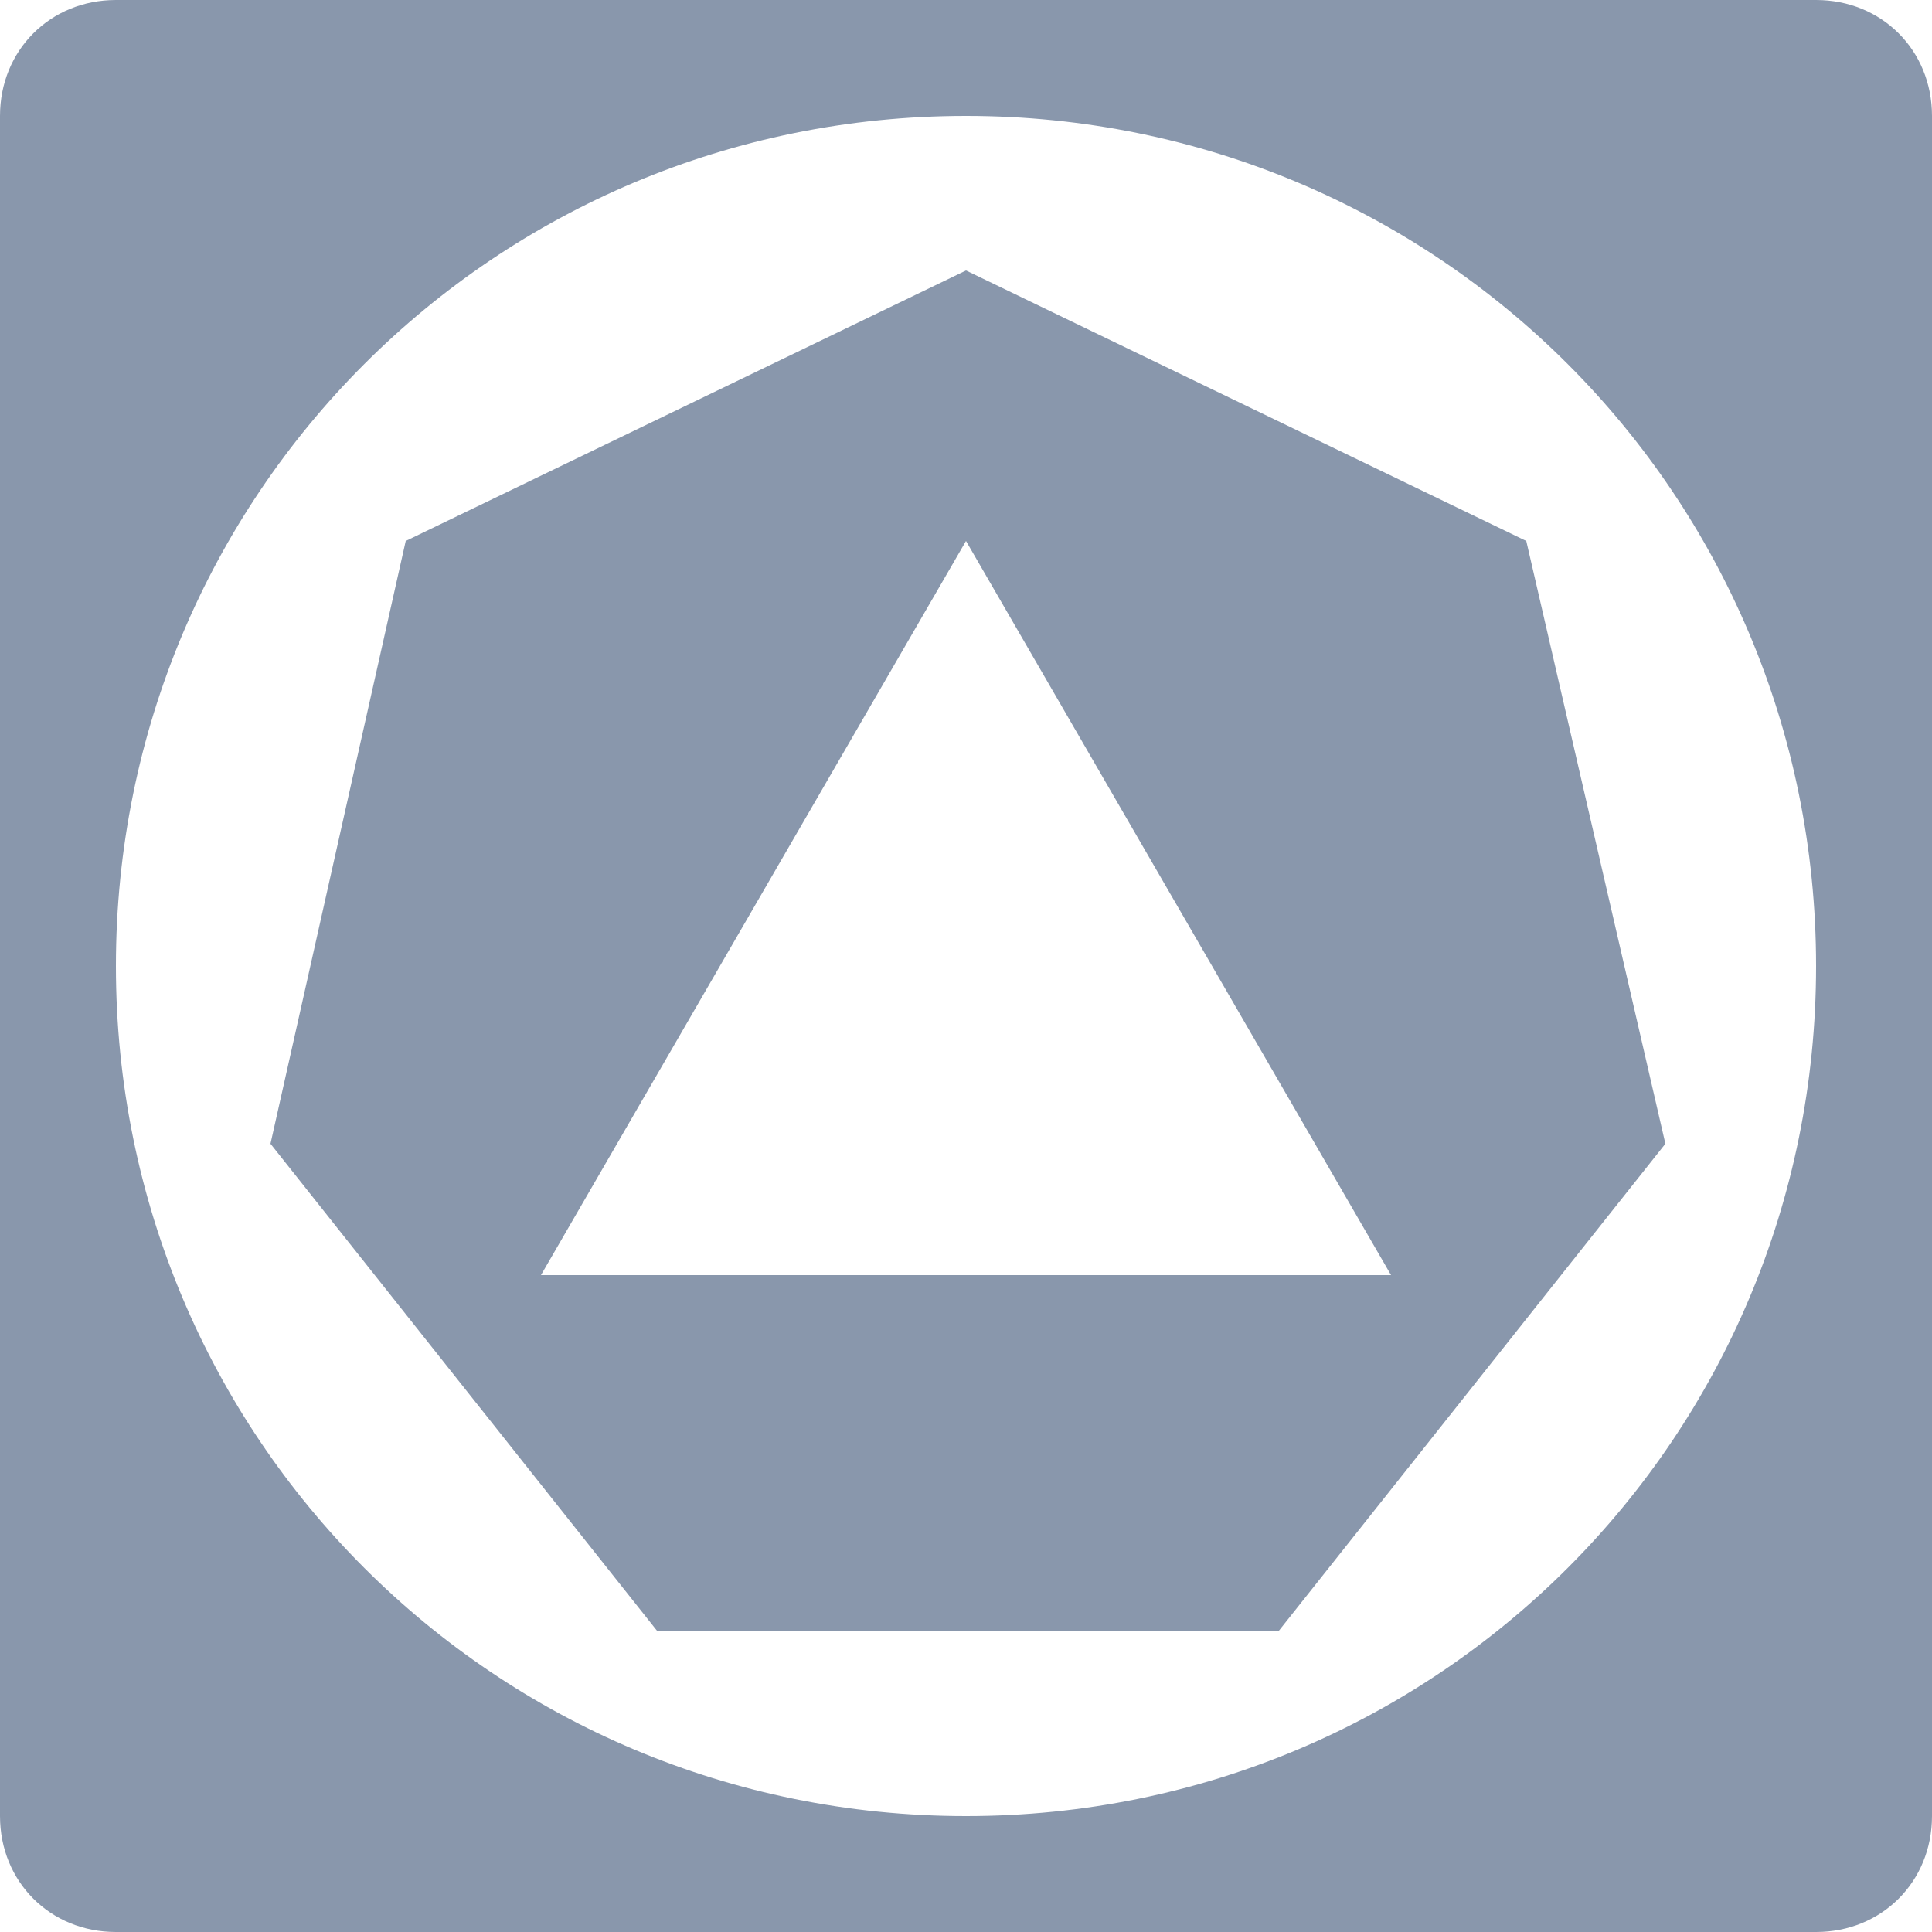 <?xml version="1.0" encoding="utf-8"?>
<!-- Generator: Adobe Illustrator 21.1.0, SVG Export Plug-In . SVG Version: 6.00 Build 0)  -->
<svg version="1.2" baseProfile="tiny" id="Layer_1" xmlns="http://www.w3.org/2000/svg" xmlns:xlink="http://www.w3.org/1999/xlink"
	 x="0px" y="0px" width="50px" height="50px" viewBox="0 0 50 50" xml:space="preserve">
<path fill-rule="evenodd" fill="#8997AC" d="M3,0C1.3,0,0,1.3,0,3v44c0,1.7,1.3,3,3,3h44c1.7,0,3-1.3,3-3V3c0-1.7-1.3-3-3-3H3z
	 M25,47c12.2,0,22-9.8,22-22S37.2,3,25,3S3,12.8,3,25S12.8,47,25,47z"/>
<path fill-rule="evenodd" fill="#8997AC" d="M39.5,14L25,7l-14.5,7L7,29.6l10,12.6h16.1l10-12.6L39.5,14z M36,33L25,14L14,33H36z"/>
</svg>

